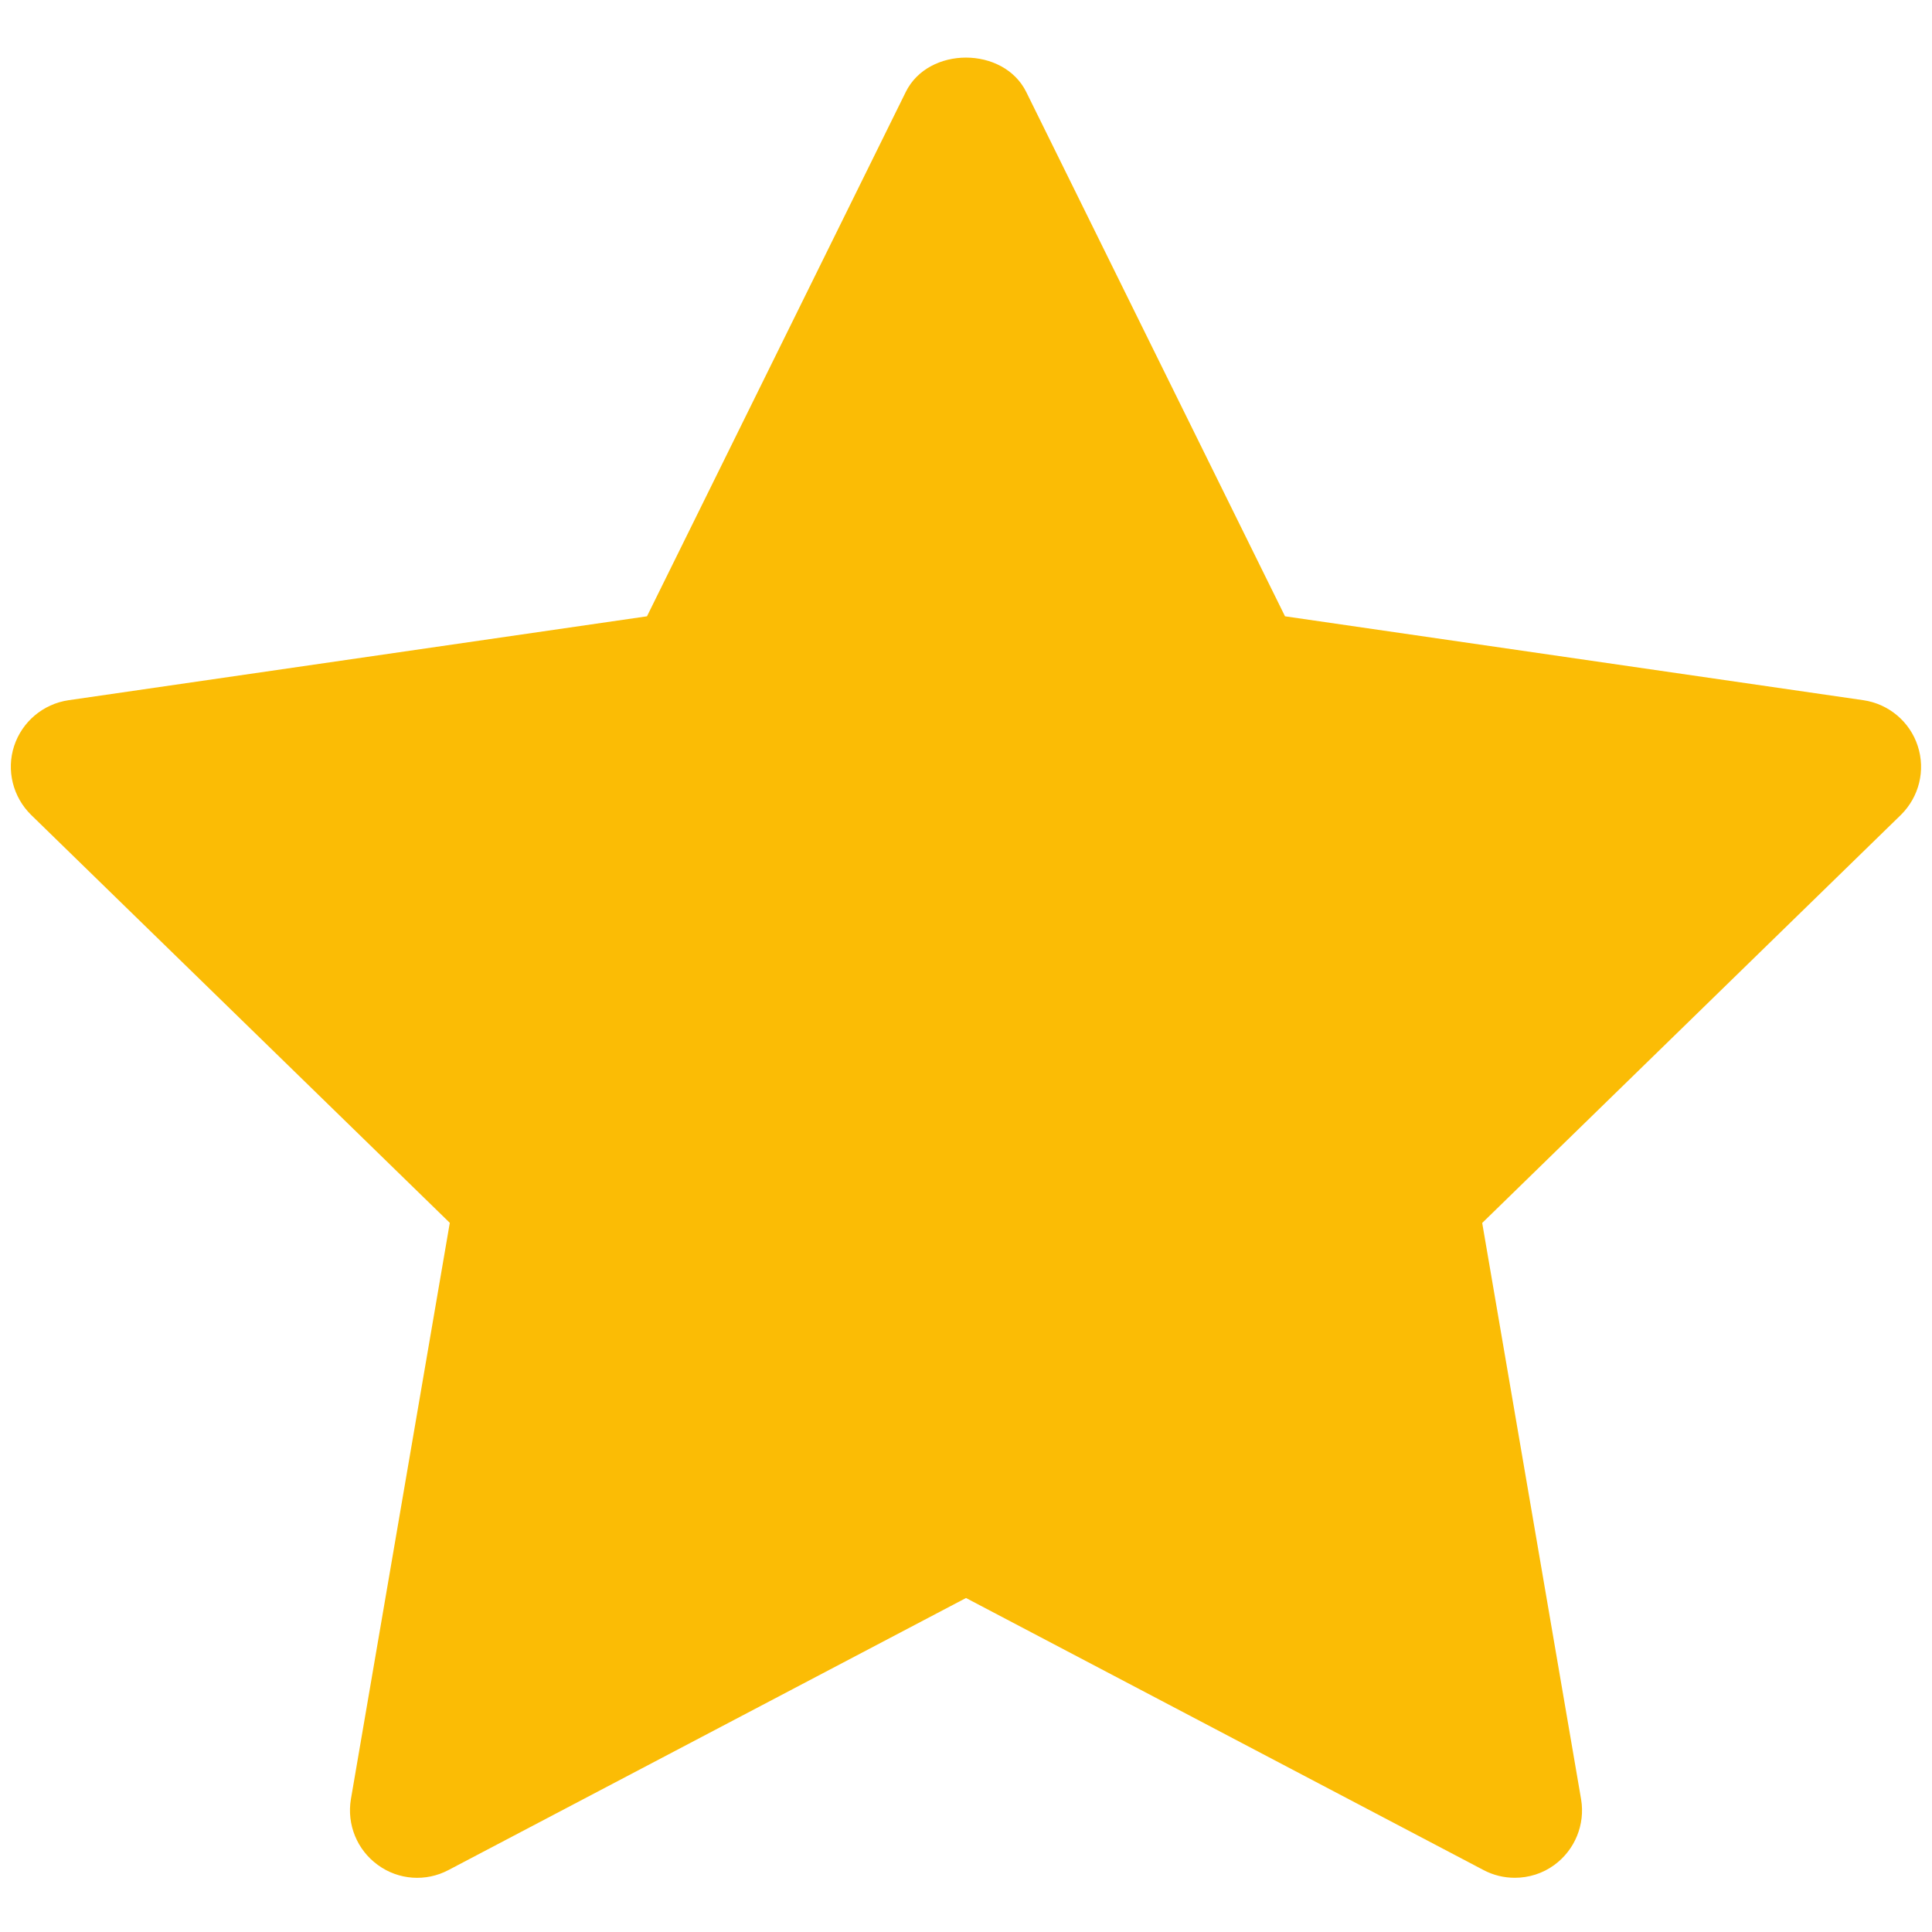 <?xml version="1.0" encoding="UTF-8"?> <svg xmlns="http://www.w3.org/2000/svg" width="16" height="16" viewBox="0 0 16 16" fill="none"><path d="M15.742 6.749L12.275 10.128L13.094 14.901C13.129 15.109 13.043 15.32 12.872 15.445C12.775 15.516 12.66 15.551 12.545 15.551C12.456 15.551 12.367 15.53 12.286 15.487L8 13.234L3.714 15.487C3.527 15.586 3.299 15.57 3.128 15.444C2.957 15.32 2.871 15.109 2.906 14.9L3.725 10.127L0.258 6.749C0.107 6.601 0.051 6.379 0.117 6.178C0.183 5.977 0.357 5.83 0.567 5.799L5.358 5.104L7.501 0.762C7.688 0.382 8.311 0.382 8.499 0.762L10.642 5.104L15.433 5.799C15.642 5.83 15.817 5.977 15.882 6.178C15.948 6.38 15.893 6.6 15.742 6.749Z" fill="#FBBC05"></path></svg> 